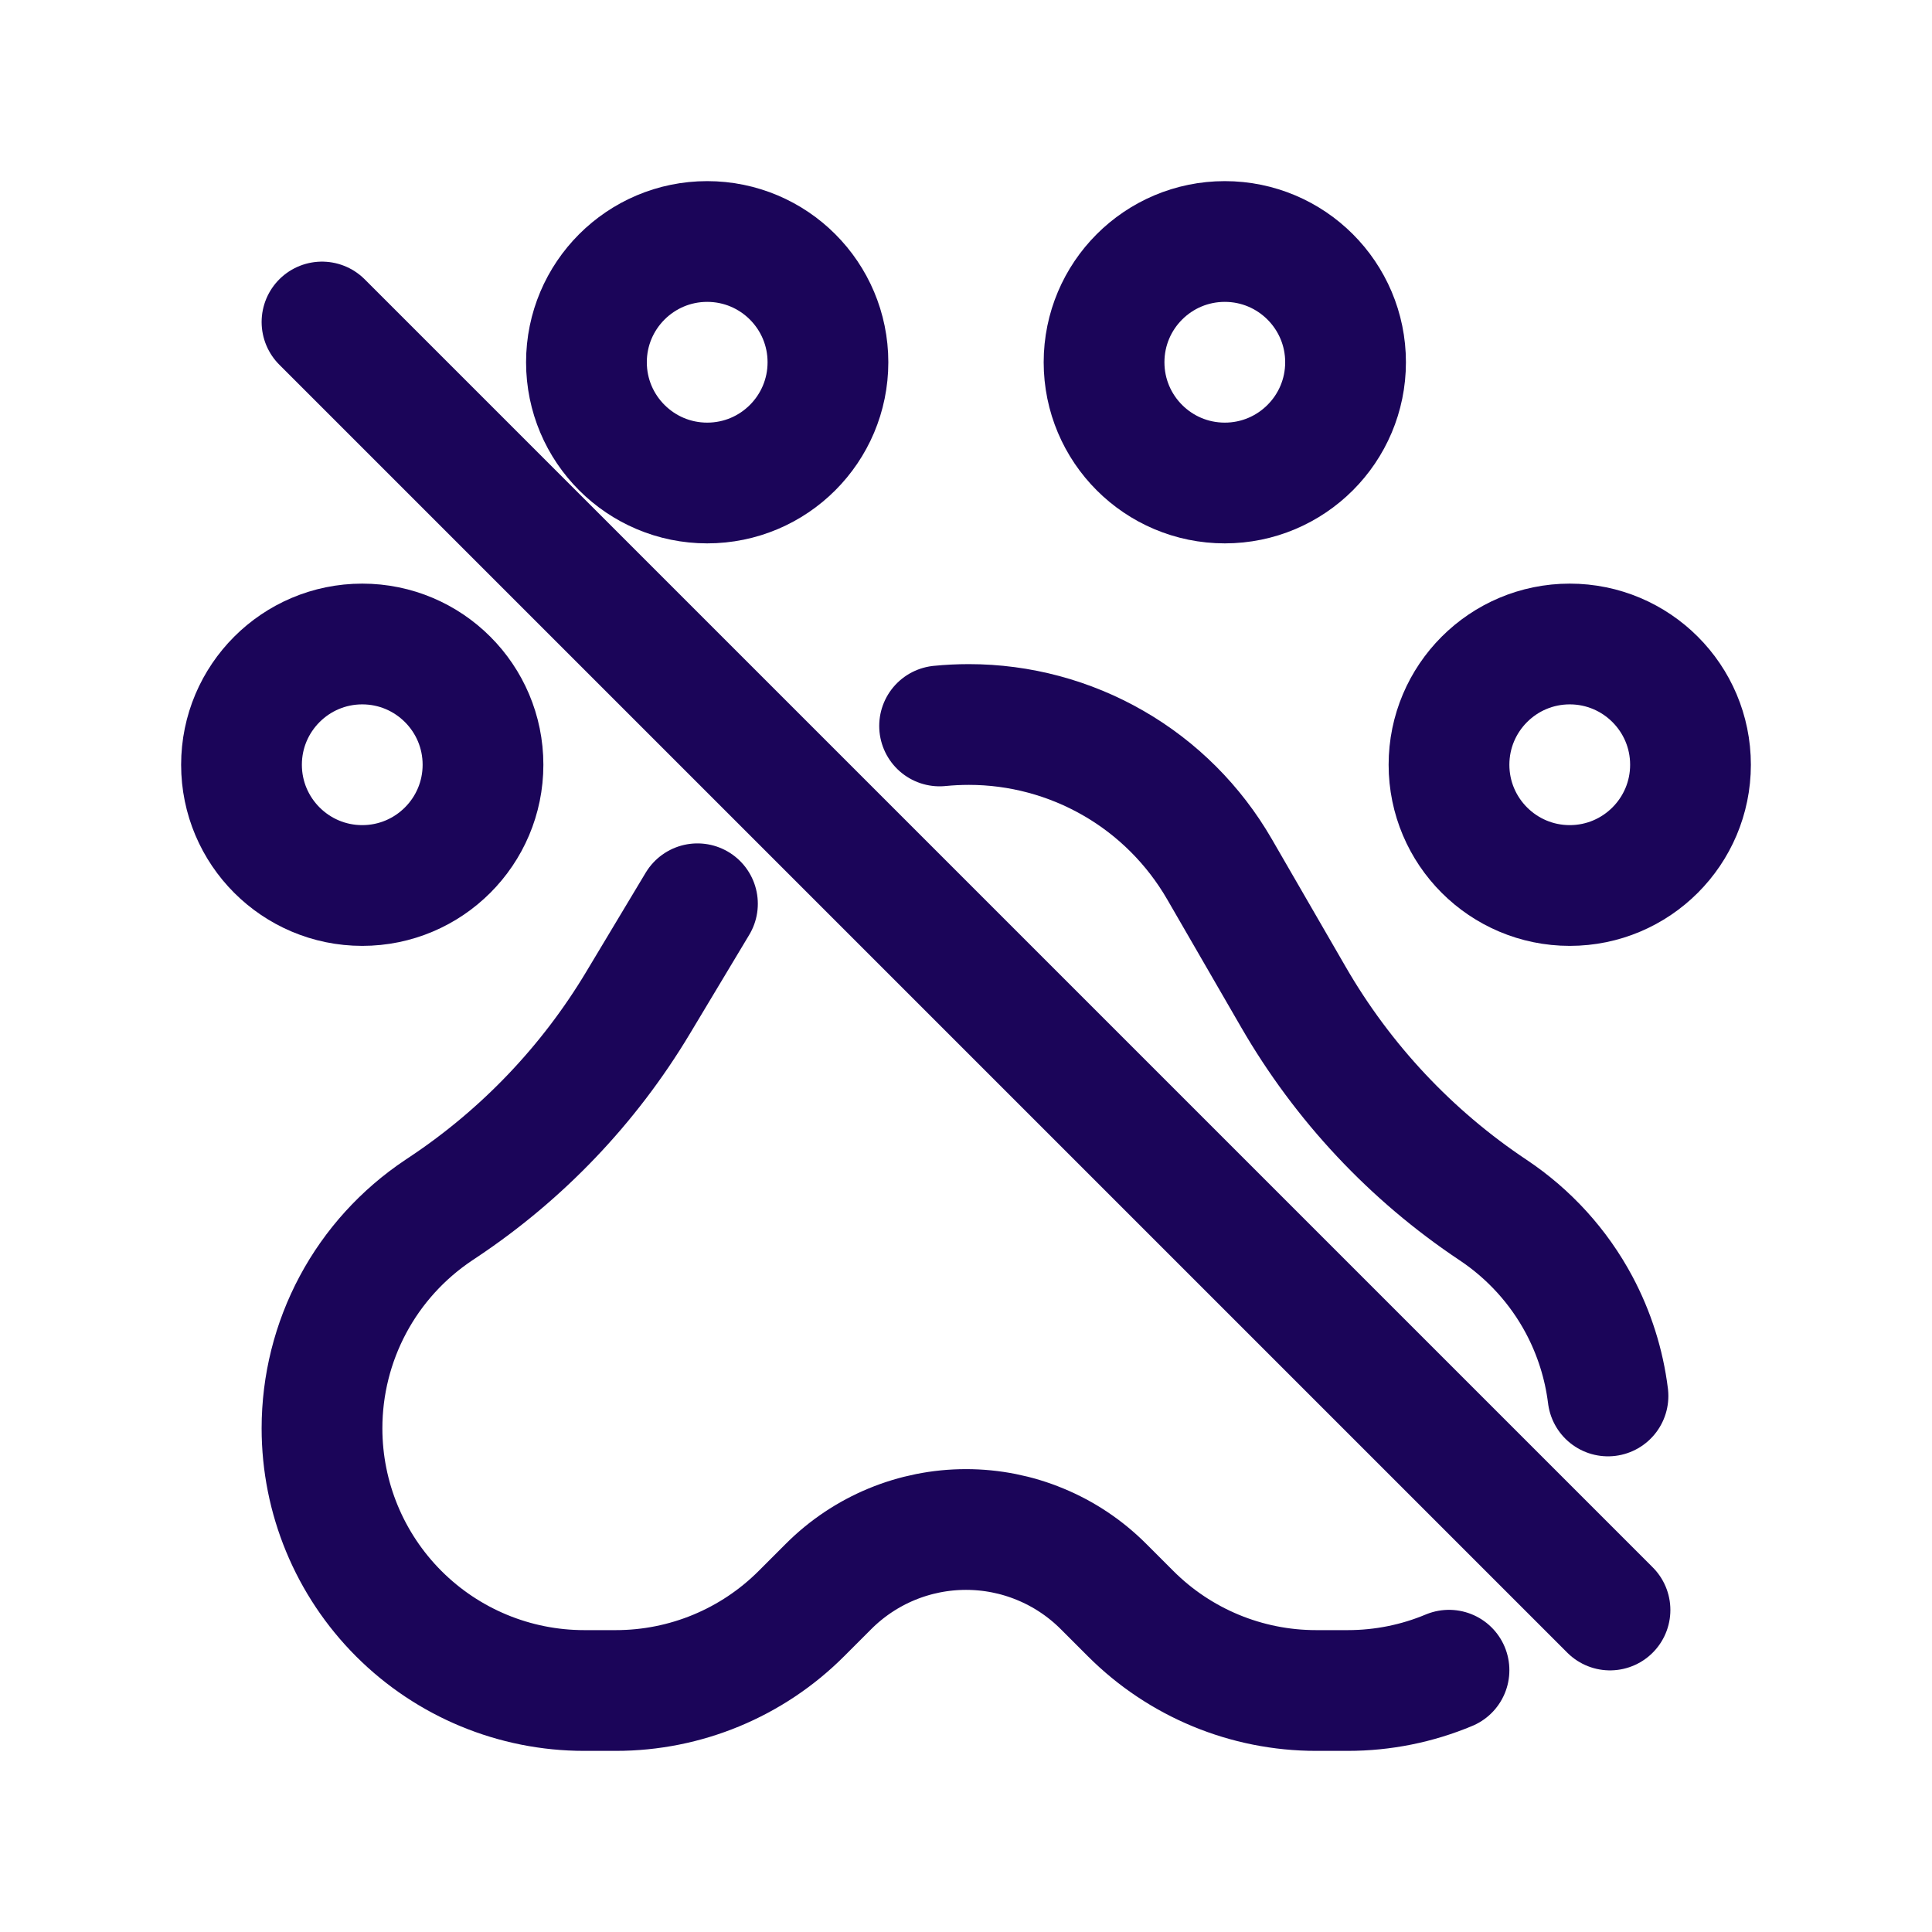 <svg width="24" height="24" viewBox="0 0 24 24" fill="none" xmlns="http://www.w3.org/2000/svg">
<g clip-path="url(#clip0_5565_217380)">
<path d="M18 20.748C17.606 20.913 17.179 21 16.743 21H16.349C15.485 21 14.657 20.657 14.046 20.046L13.707 19.707C13.483 19.483 13.217 19.305 12.924 19.184C12.631 19.062 12.317 19 12 19C11.36 19 10.746 19.254 10.293 19.707L9.954 20.046C9.343 20.657 8.515 21 7.651 21H7.257C6.393 21 5.565 20.657 4.954 20.046C4.343 19.435 4 18.607 4 17.743C4 17.207 4.132 16.679 4.385 16.206C4.638 15.733 5.004 15.331 5.45 15.033L5.507 14.995C6.49 14.34 7.315 13.475 7.923 12.462L8.664 11.227M19.975 17.341C19.926 16.945 19.804 16.56 19.615 16.206C19.362 15.733 18.996 15.331 18.55 15.033C17.53 14.354 16.681 13.448 16.068 12.387L15.148 10.796C14.832 10.25 14.379 9.796 13.832 9.481C13.286 9.166 12.666 9 12.036 9C11.914 9 11.792 9.006 11.672 9.018" stroke="#1B0559" stroke-width="1.5" stroke-linecap="round" stroke-linejoin="round"/>
<path d="M4.5 11C5.328 11 6 10.328 6 9.5C6 8.672 5.328 8 4.5 8C3.672 8 3 8.672 3 9.5C3 10.328 3.672 11 4.5 11Z" stroke="#1B0559" stroke-width="1.5" stroke-linecap="round" stroke-linejoin="round"/>
<path d="M19.5 11C20.328 11 21 10.328 21 9.5C21 8.672 20.328 8 19.5 8C18.672 8 18 8.672 18 9.5C18 10.328 18.672 11 19.5 11Z" stroke="#1B0559" stroke-width="1.5" stroke-linecap="round" stroke-linejoin="round"/>
<path d="M8.785 6C9.614 6 10.285 5.328 10.285 4.5C10.285 3.672 9.614 3 8.785 3C7.957 3 7.285 3.672 7.285 4.5C7.285 5.328 7.957 6 8.785 6Z" stroke="#1B0559" stroke-width="1.5" stroke-linecap="round" stroke-linejoin="round"/>
<path d="M15.215 6C16.043 6 16.715 5.328 16.715 4.5C16.715 3.672 16.043 3 15.215 3C14.386 3 13.715 3.672 13.715 4.5C13.715 5.328 14.386 6 15.215 6Z" stroke="#1B0559" stroke-width="1.5" stroke-linecap="round" stroke-linejoin="round"/>
<path d="M20 20L4 4" stroke="#1B0559" stroke-width="1.5" stroke-linecap="round" stroke-linejoin="round"/>
</g>
<defs>
<clipPath id="clip0_5565_217380">
<rect width="24" height="24" fill="white"/>
</clipPath>
</defs>
</svg>
